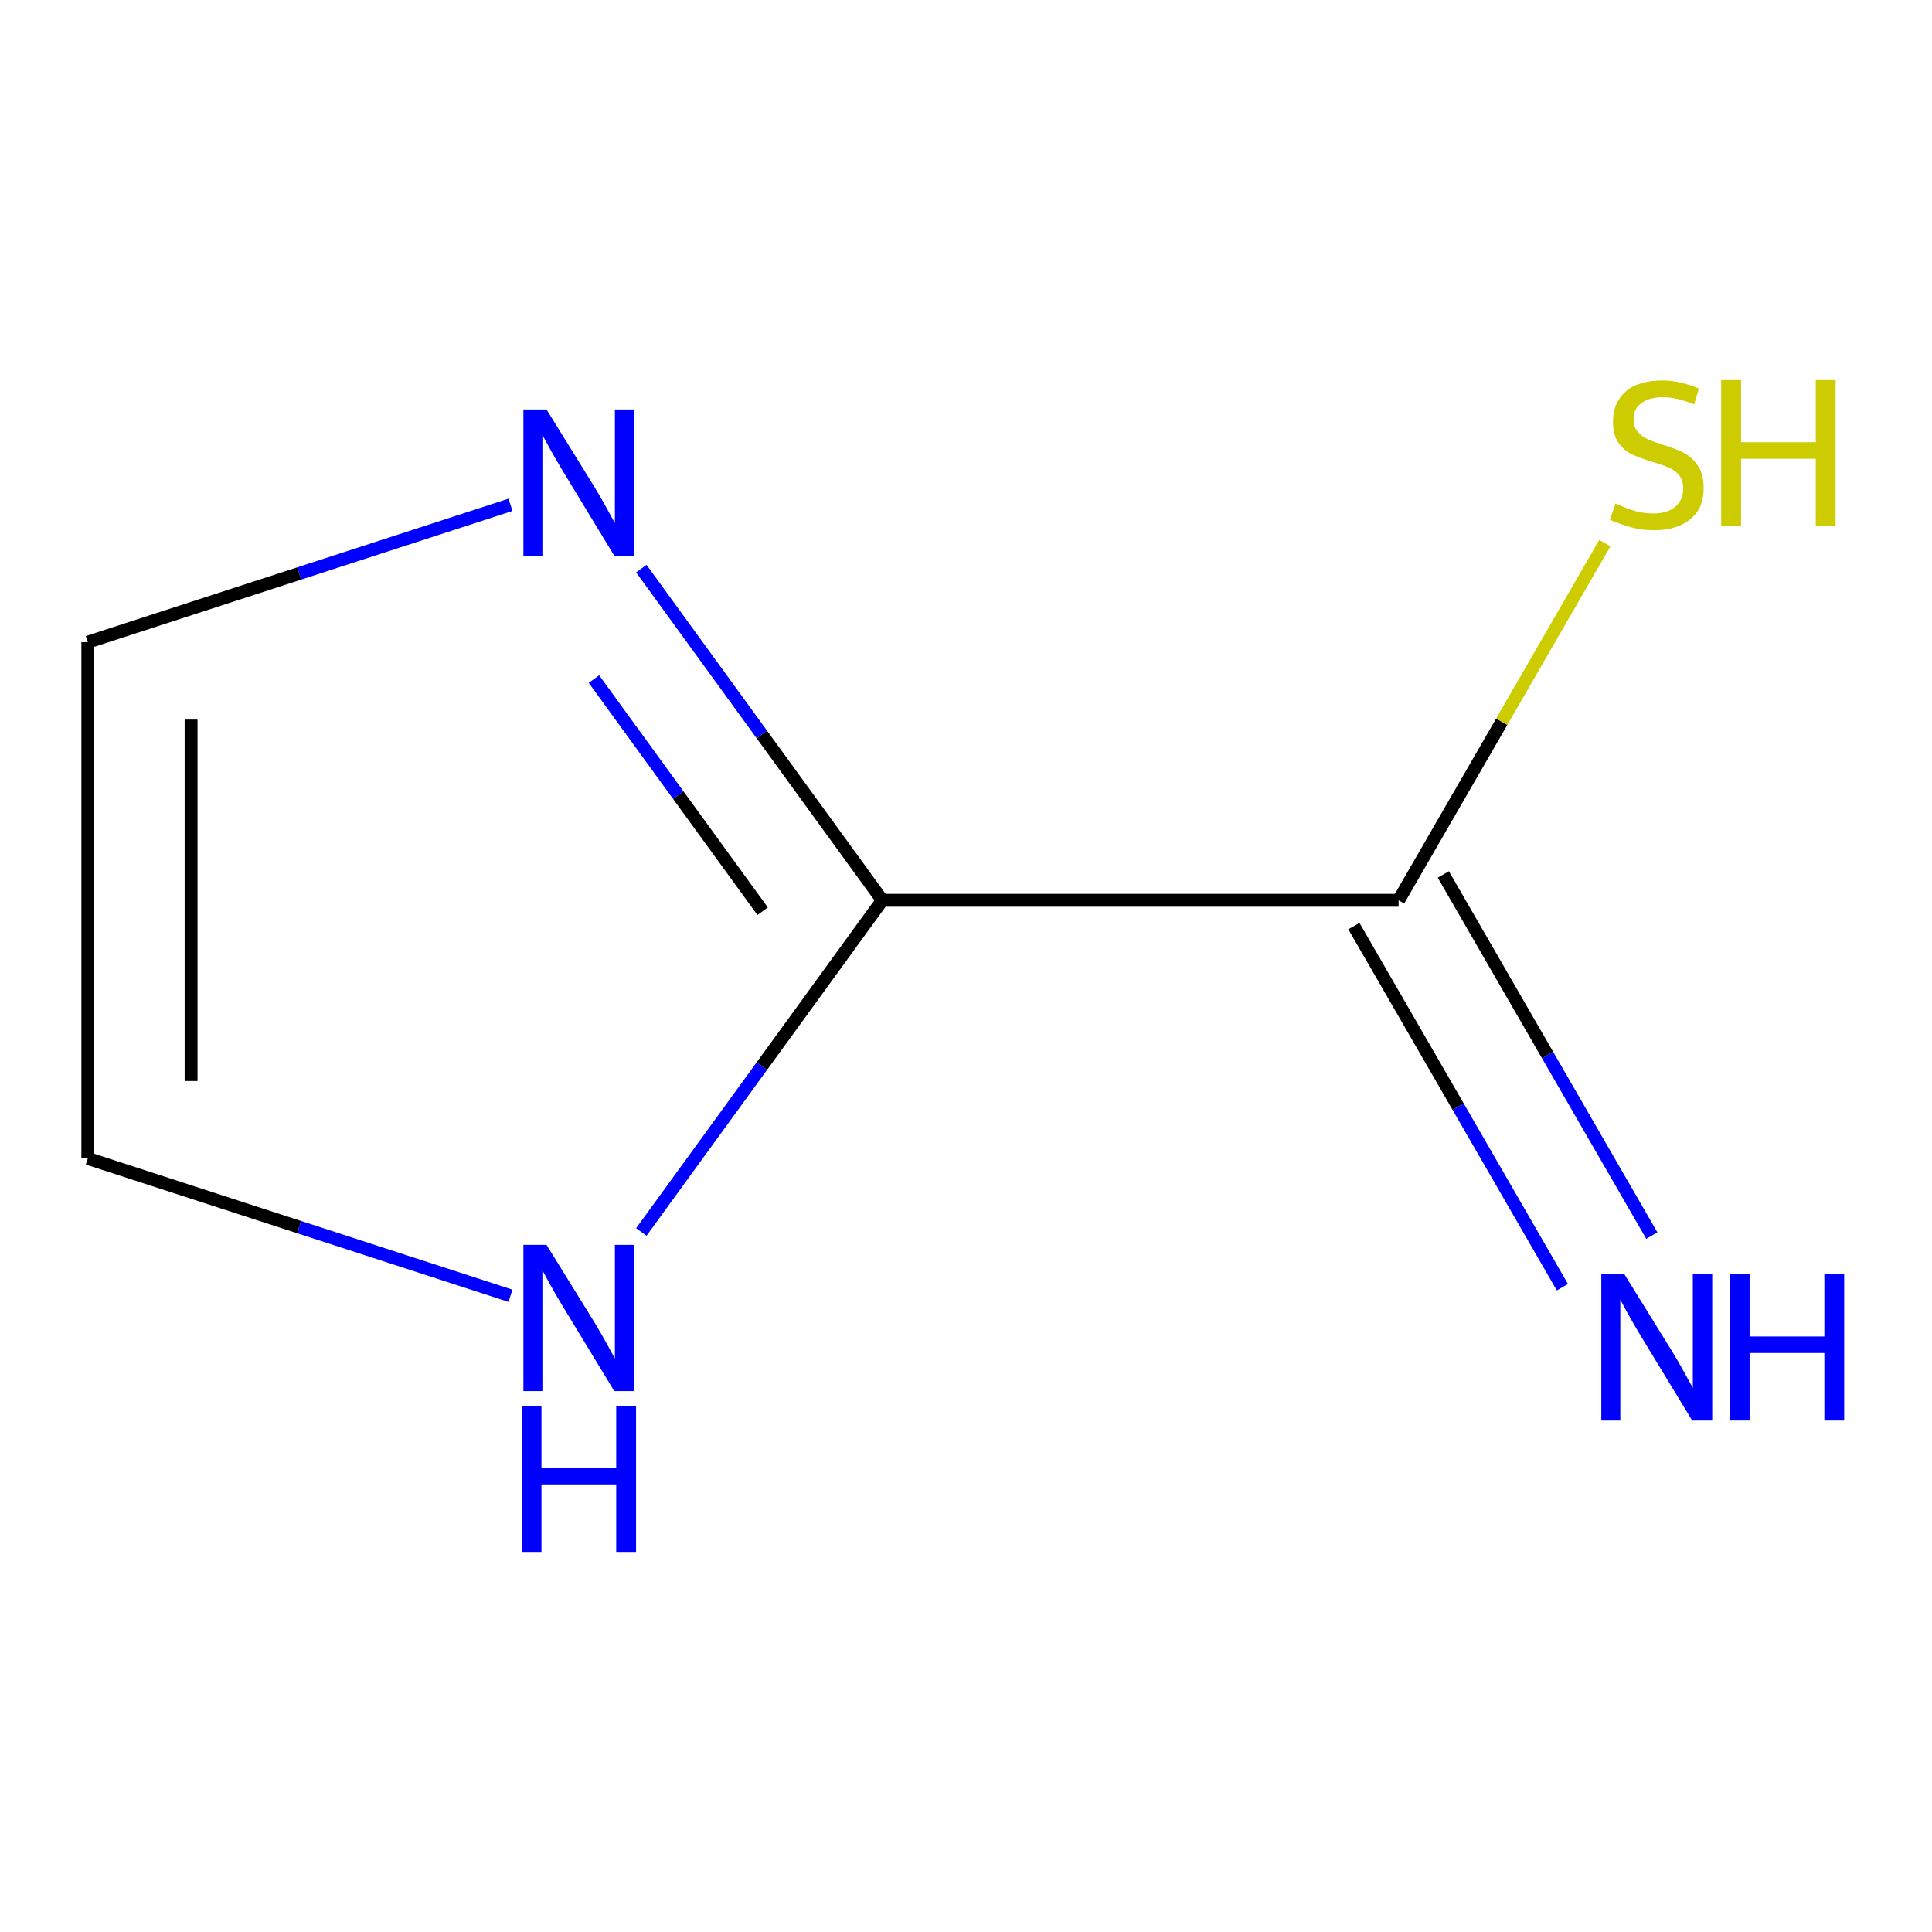 <?xml version='1.0' encoding='iso-8859-1'?>
<svg version='1.1' baseProfile='full'
              xmlns='http://www.w3.org/2000/svg'
                      xmlns:rdkit='http://www.rdkit.org/xml'
                      xmlns:xlink='http://www.w3.org/1999/xlink'
                  xml:space='preserve'
width='300px' height='300px' viewBox='0 0 300 300'>
<!-- END OF HEADER -->
<rect style='opacity:1.0;fill:#FFFFFF;stroke:none' width='300' height='300' x='0' y='0'> </rect>
<rect style='opacity:1.0;fill:#FFFFFF;stroke:none' width='300' height='300' x='0' y='0'> </rect>
<path class='bond-0 atom-0 atom-1' d='M 256.493,191.863 L 240.306,163.826' style='fill:none;fill-rule:evenodd;stroke:#0000FF;stroke-width:2.0px;stroke-linecap:butt;stroke-linejoin:miter;stroke-opacity:1' />
<path class='bond-0 atom-0 atom-1' d='M 240.306,163.826 L 224.119,135.789' style='fill:none;fill-rule:evenodd;stroke:#000000;stroke-width:2.0px;stroke-linecap:butt;stroke-linejoin:miter;stroke-opacity:1' />
<path class='bond-0 atom-0 atom-1' d='M 242.607,199.88 L 226.421,171.843' style='fill:none;fill-rule:evenodd;stroke:#0000FF;stroke-width:2.0px;stroke-linecap:butt;stroke-linejoin:miter;stroke-opacity:1' />
<path class='bond-0 atom-0 atom-1' d='M 226.421,171.843 L 210.234,143.806' style='fill:none;fill-rule:evenodd;stroke:#000000;stroke-width:2.0px;stroke-linecap:butt;stroke-linejoin:miter;stroke-opacity:1' />
<path class='bond-1 atom-1 atom-2' d='M 217.177,139.798 L 233.188,112.066' style='fill:none;fill-rule:evenodd;stroke:#000000;stroke-width:2.0px;stroke-linecap:butt;stroke-linejoin:miter;stroke-opacity:1' />
<path class='bond-1 atom-1 atom-2' d='M 233.188,112.066 L 249.199,84.334' style='fill:none;fill-rule:evenodd;stroke:#CCCC00;stroke-width:2.0px;stroke-linecap:butt;stroke-linejoin:miter;stroke-opacity:1' />
<path class='bond-2 atom-1 atom-3' d='M 217.177,139.798 L 137.006,139.798' style='fill:none;fill-rule:evenodd;stroke:#000000;stroke-width:2.0px;stroke-linecap:butt;stroke-linejoin:miter;stroke-opacity:1' />
<path class='bond-3 atom-3 atom-4' d='M 137.006,139.798 L 118.297,114.046' style='fill:none;fill-rule:evenodd;stroke:#000000;stroke-width:2.0px;stroke-linecap:butt;stroke-linejoin:miter;stroke-opacity:1' />
<path class='bond-3 atom-3 atom-4' d='M 118.297,114.046 L 99.587,88.295' style='fill:none;fill-rule:evenodd;stroke:#0000FF;stroke-width:2.0px;stroke-linecap:butt;stroke-linejoin:miter;stroke-opacity:1' />
<path class='bond-3 atom-3 atom-4' d='M 118.421,141.497 L 105.325,123.471' style='fill:none;fill-rule:evenodd;stroke:#000000;stroke-width:2.0px;stroke-linecap:butt;stroke-linejoin:miter;stroke-opacity:1' />
<path class='bond-3 atom-3 atom-4' d='M 105.325,123.471 L 92.228,105.445' style='fill:none;fill-rule:evenodd;stroke:#0000FF;stroke-width:2.0px;stroke-linecap:butt;stroke-linejoin:miter;stroke-opacity:1' />
<path class='bond-7 atom-7 atom-3' d='M 99.587,191.301 L 118.297,165.549' style='fill:none;fill-rule:evenodd;stroke:#0000FF;stroke-width:2.0px;stroke-linecap:butt;stroke-linejoin:miter;stroke-opacity:1' />
<path class='bond-7 atom-7 atom-3' d='M 118.297,165.549 L 137.006,139.798' style='fill:none;fill-rule:evenodd;stroke:#000000;stroke-width:2.0px;stroke-linecap:butt;stroke-linejoin:miter;stroke-opacity:1' />
<path class='bond-4 atom-4 atom-5' d='M 79.268,78.387 L 46.452,89.05' style='fill:none;fill-rule:evenodd;stroke:#0000FF;stroke-width:2.0px;stroke-linecap:butt;stroke-linejoin:miter;stroke-opacity:1' />
<path class='bond-4 atom-4 atom-5' d='M 46.452,89.05 L 13.636,99.713' style='fill:none;fill-rule:evenodd;stroke:#000000;stroke-width:2.0px;stroke-linecap:butt;stroke-linejoin:miter;stroke-opacity:1' />
<path class='bond-5 atom-5 atom-6' d='M 13.636,99.713 L 13.636,179.883' style='fill:none;fill-rule:evenodd;stroke:#000000;stroke-width:2.0px;stroke-linecap:butt;stroke-linejoin:miter;stroke-opacity:1' />
<path class='bond-5 atom-5 atom-6' d='M 29.671,111.738 L 29.671,167.858' style='fill:none;fill-rule:evenodd;stroke:#000000;stroke-width:2.0px;stroke-linecap:butt;stroke-linejoin:miter;stroke-opacity:1' />
<path class='bond-6 atom-6 atom-7' d='M 13.636,179.883 L 46.452,190.546' style='fill:none;fill-rule:evenodd;stroke:#000000;stroke-width:2.0px;stroke-linecap:butt;stroke-linejoin:miter;stroke-opacity:1' />
<path class='bond-6 atom-6 atom-7' d='M 46.452,190.546 L 79.268,201.208' style='fill:none;fill-rule:evenodd;stroke:#0000FF;stroke-width:2.0px;stroke-linecap:butt;stroke-linejoin:miter;stroke-opacity:1' />
<path  class='atom-0' d='M 252.243 197.875
L 259.683 209.901
Q 260.42 211.087, 261.607 213.236
Q 262.794 215.385, 262.858 215.513
L 262.858 197.875
L 265.872 197.875
L 265.872 220.58
L 262.761 220.58
L 254.776 207.432
Q 253.846 205.892, 252.852 204.129
Q 251.89 202.365, 251.602 201.82
L 251.602 220.58
L 248.651 220.58
L 248.651 197.875
L 252.243 197.875
' fill='#0000FF'/>
<path  class='atom-0' d='M 268.598 197.875
L 271.676 197.875
L 271.676 207.528
L 283.285 207.528
L 283.285 197.875
L 286.364 197.875
L 286.364 220.58
L 283.285 220.58
L 283.285 210.093
L 271.676 210.093
L 271.676 220.58
L 268.598 220.58
L 268.598 197.875
' fill='#0000FF'/>
<path  class='atom-2' d='M 250.848 78.193
Q 251.105 78.289, 252.163 78.738
Q 253.221 79.187, 254.376 79.475
Q 255.562 79.732, 256.717 79.732
Q 258.865 79.732, 260.116 78.706
Q 261.366 77.648, 261.366 75.82
Q 261.366 74.569, 260.725 73.799
Q 260.116 73.03, 259.154 72.613
Q 258.192 72.196, 256.588 71.715
Q 254.568 71.106, 253.349 70.528
Q 252.163 69.951, 251.297 68.733
Q 250.463 67.514, 250.463 65.462
Q 250.463 62.608, 252.387 60.844
Q 254.344 59.08, 258.192 59.08
Q 260.821 59.08, 263.804 60.331
L 263.066 62.8
Q 260.34 61.678, 258.288 61.678
Q 256.075 61.678, 254.857 62.608
Q 253.638 63.506, 253.67 65.077
Q 253.67 66.296, 254.279 67.033
Q 254.921 67.771, 255.819 68.188
Q 256.749 68.604, 258.288 69.085
Q 260.34 69.727, 261.559 70.368
Q 262.777 71.01, 263.643 72.324
Q 264.541 73.607, 264.541 75.82
Q 264.541 78.962, 262.425 80.662
Q 260.34 82.33, 256.845 82.33
Q 254.825 82.33, 253.285 81.881
Q 251.778 81.464, 249.982 80.726
L 250.848 78.193
' fill='#CCCC00'/>
<path  class='atom-2' d='M 267.267 59.016
L 270.346 59.016
L 270.346 68.669
L 281.954 68.669
L 281.954 59.016
L 285.033 59.016
L 285.033 81.72
L 281.954 81.72
L 281.954 71.234
L 270.346 71.234
L 270.346 81.72
L 267.267 81.72
L 267.267 59.016
' fill='#CCCC00'/>
<path  class='atom-4' d='M 84.864 63.586
L 92.304 75.612
Q 93.042 76.799, 94.228 78.947
Q 95.415 81.096, 95.479 81.224
L 95.479 63.586
L 98.493 63.586
L 98.493 86.291
L 95.383 86.291
L 87.398 73.143
Q 86.468 71.603, 85.474 69.84
Q 84.512 68.076, 84.223 67.531
L 84.223 86.291
L 81.273 86.291
L 81.273 63.586
L 84.864 63.586
' fill='#0000FF'/>
<path  class='atom-7' d='M 84.864 193.305
L 92.304 205.331
Q 93.042 206.517, 94.228 208.666
Q 95.415 210.814, 95.479 210.942
L 95.479 193.305
L 98.493 193.305
L 98.493 216.009
L 95.383 216.009
L 87.398 202.861
Q 86.468 201.322, 85.474 199.558
Q 84.512 197.795, 84.223 197.249
L 84.223 216.009
L 81.273 216.009
L 81.273 193.305
L 84.864 193.305
' fill='#0000FF'/>
<path  class='atom-7' d='M 81 218.28
L 84.079 218.28
L 84.079 227.932
L 95.687 227.932
L 95.687 218.28
L 98.766 218.28
L 98.766 240.984
L 95.687 240.984
L 95.687 230.498
L 84.079 230.498
L 84.079 240.984
L 81 240.984
L 81 218.28
' fill='#0000FF'/>
</svg>
